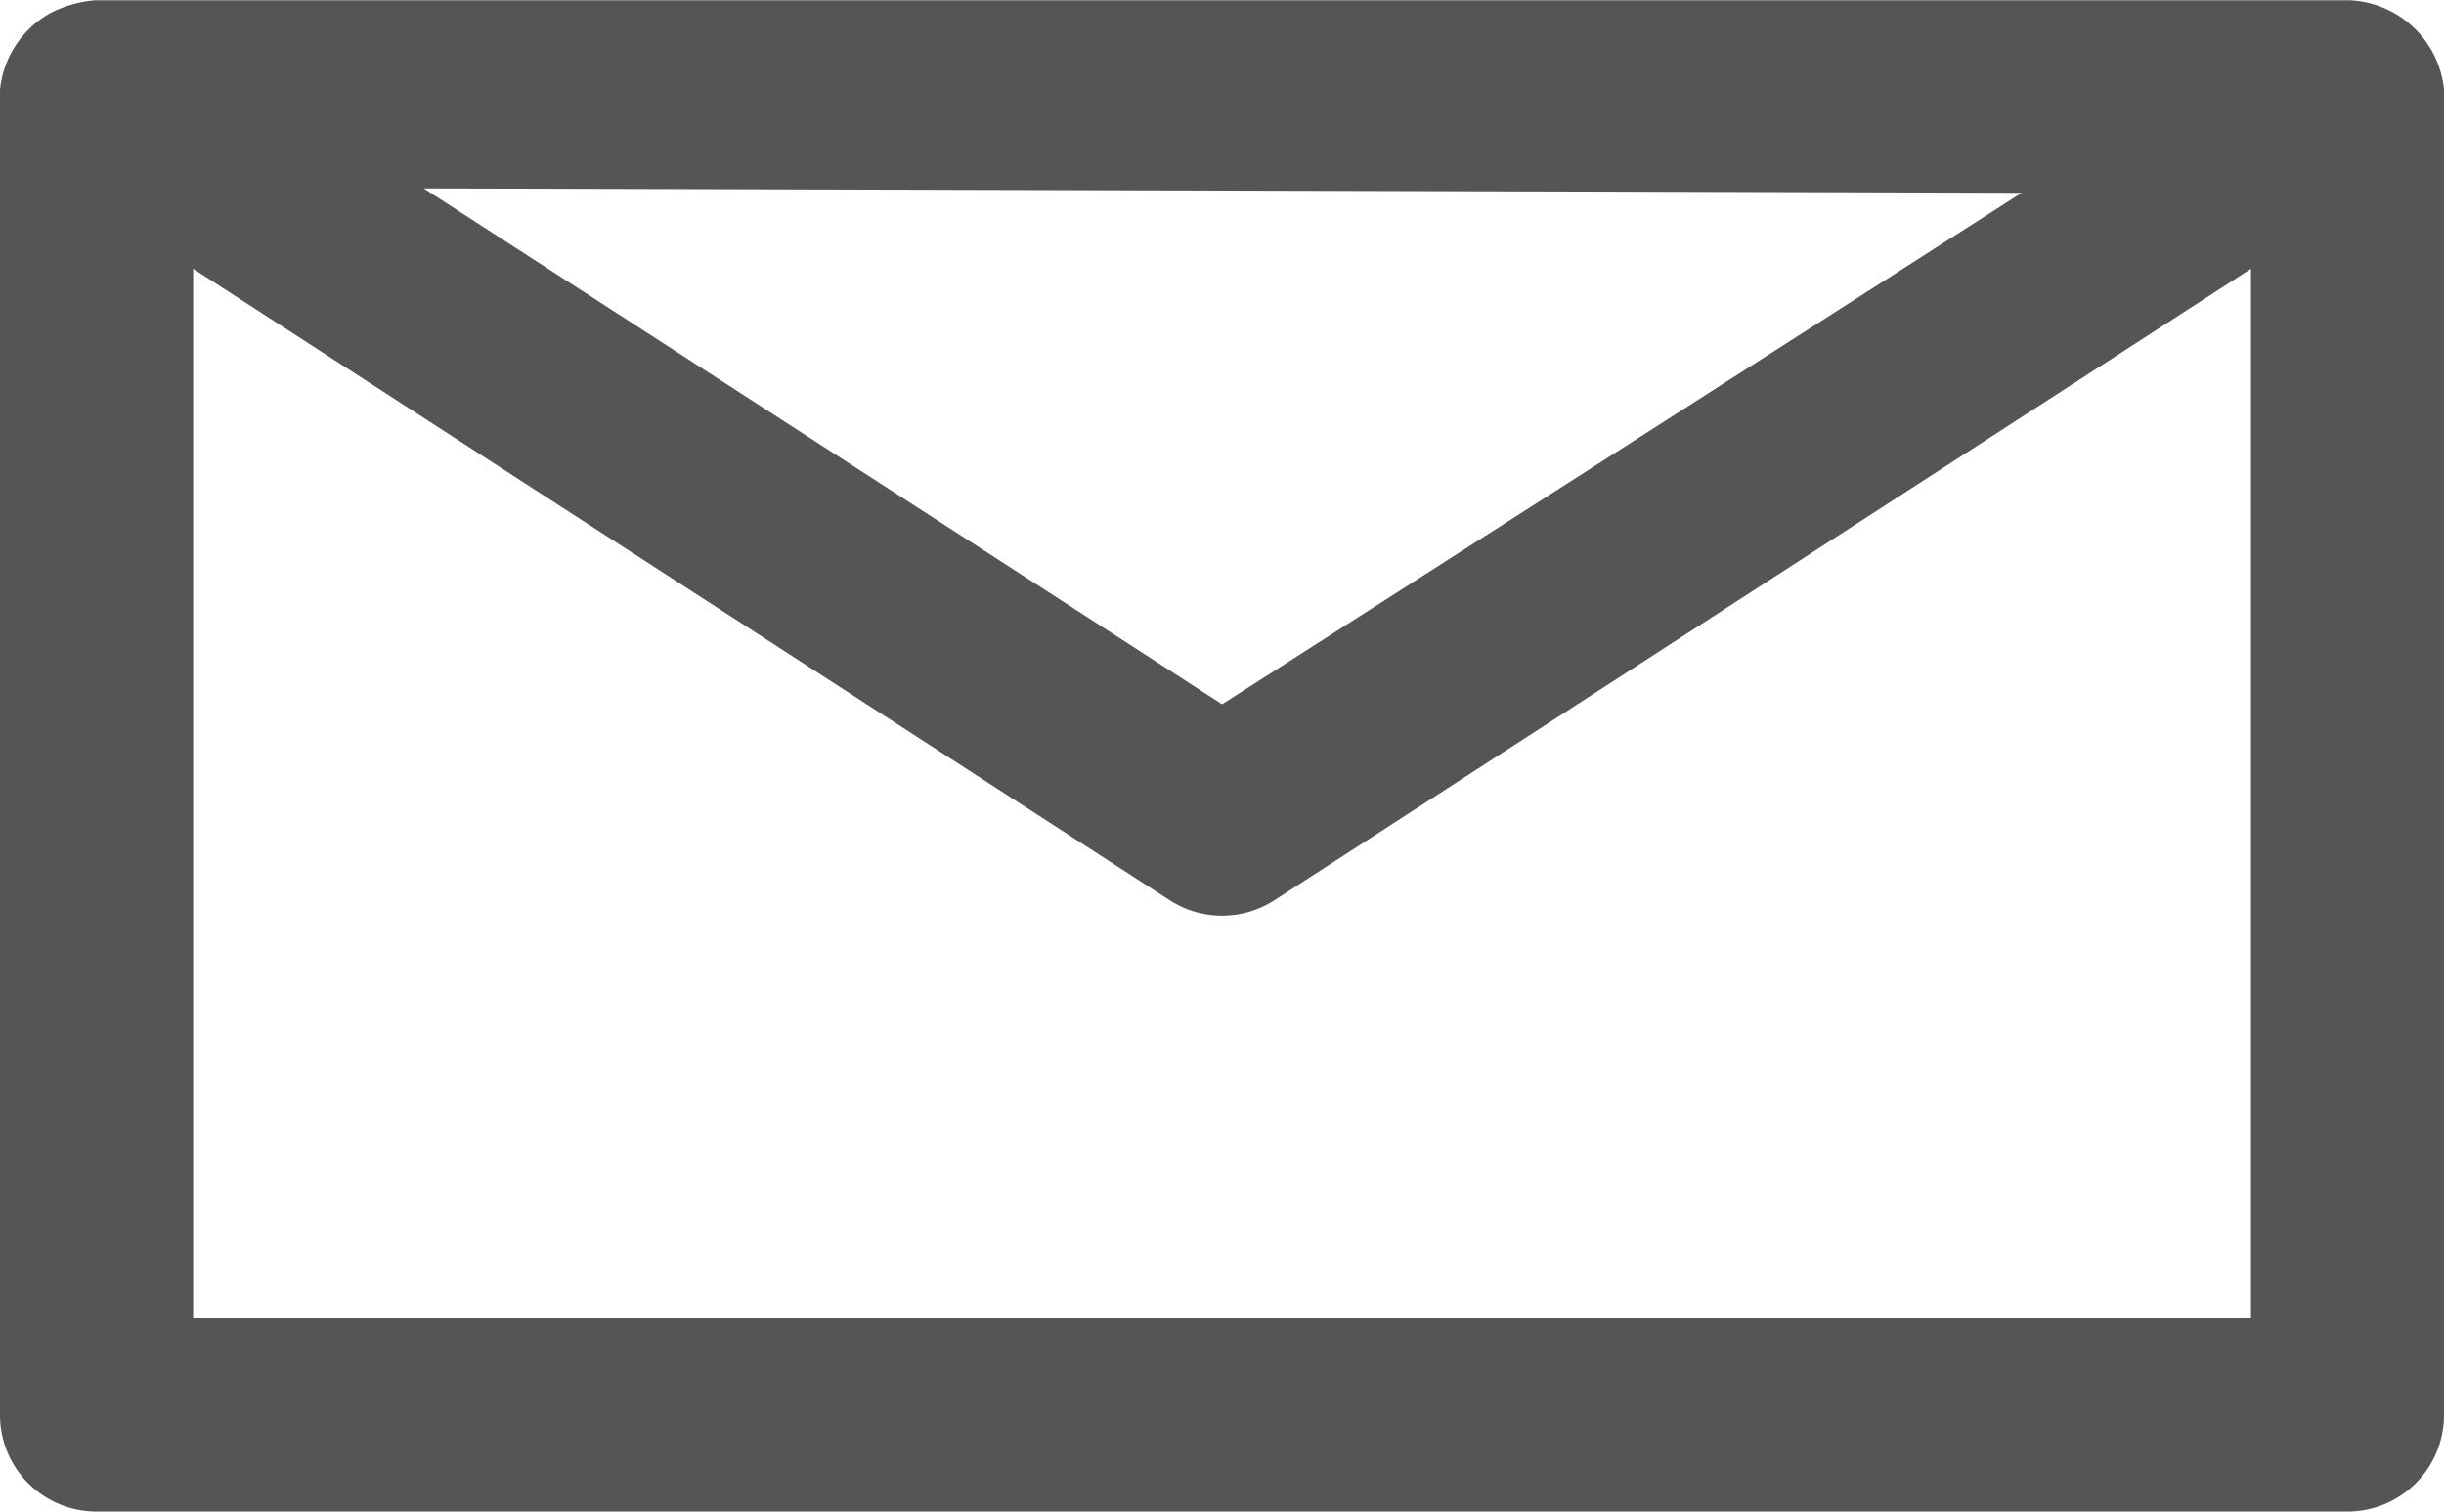 <svg xmlns="http://www.w3.org/2000/svg" width="20.132" height="12.454" viewBox="0 0 20.132 12.454"><g transform="translate(-12.25 -27)"><path d="M32.132,27.752a.567.567,0,0,0-.535-.5H13.045a.734.734,0,0,0-.262.076.568.568,0,0,0-.283.425V38.658a.545.545,0,0,0,.545.546H31.587a.545.545,0,0,0,.545-.546Zm-2.378.589L22.316,33.1l-7.427-4.8ZM13.591,38.113V28.755l8.431,5.453a.545.545,0,0,0,.589,0l8.431-5.453v9.358Z" fill="#565457" stroke="#565457" stroke-width="0.5"/></g></svg>